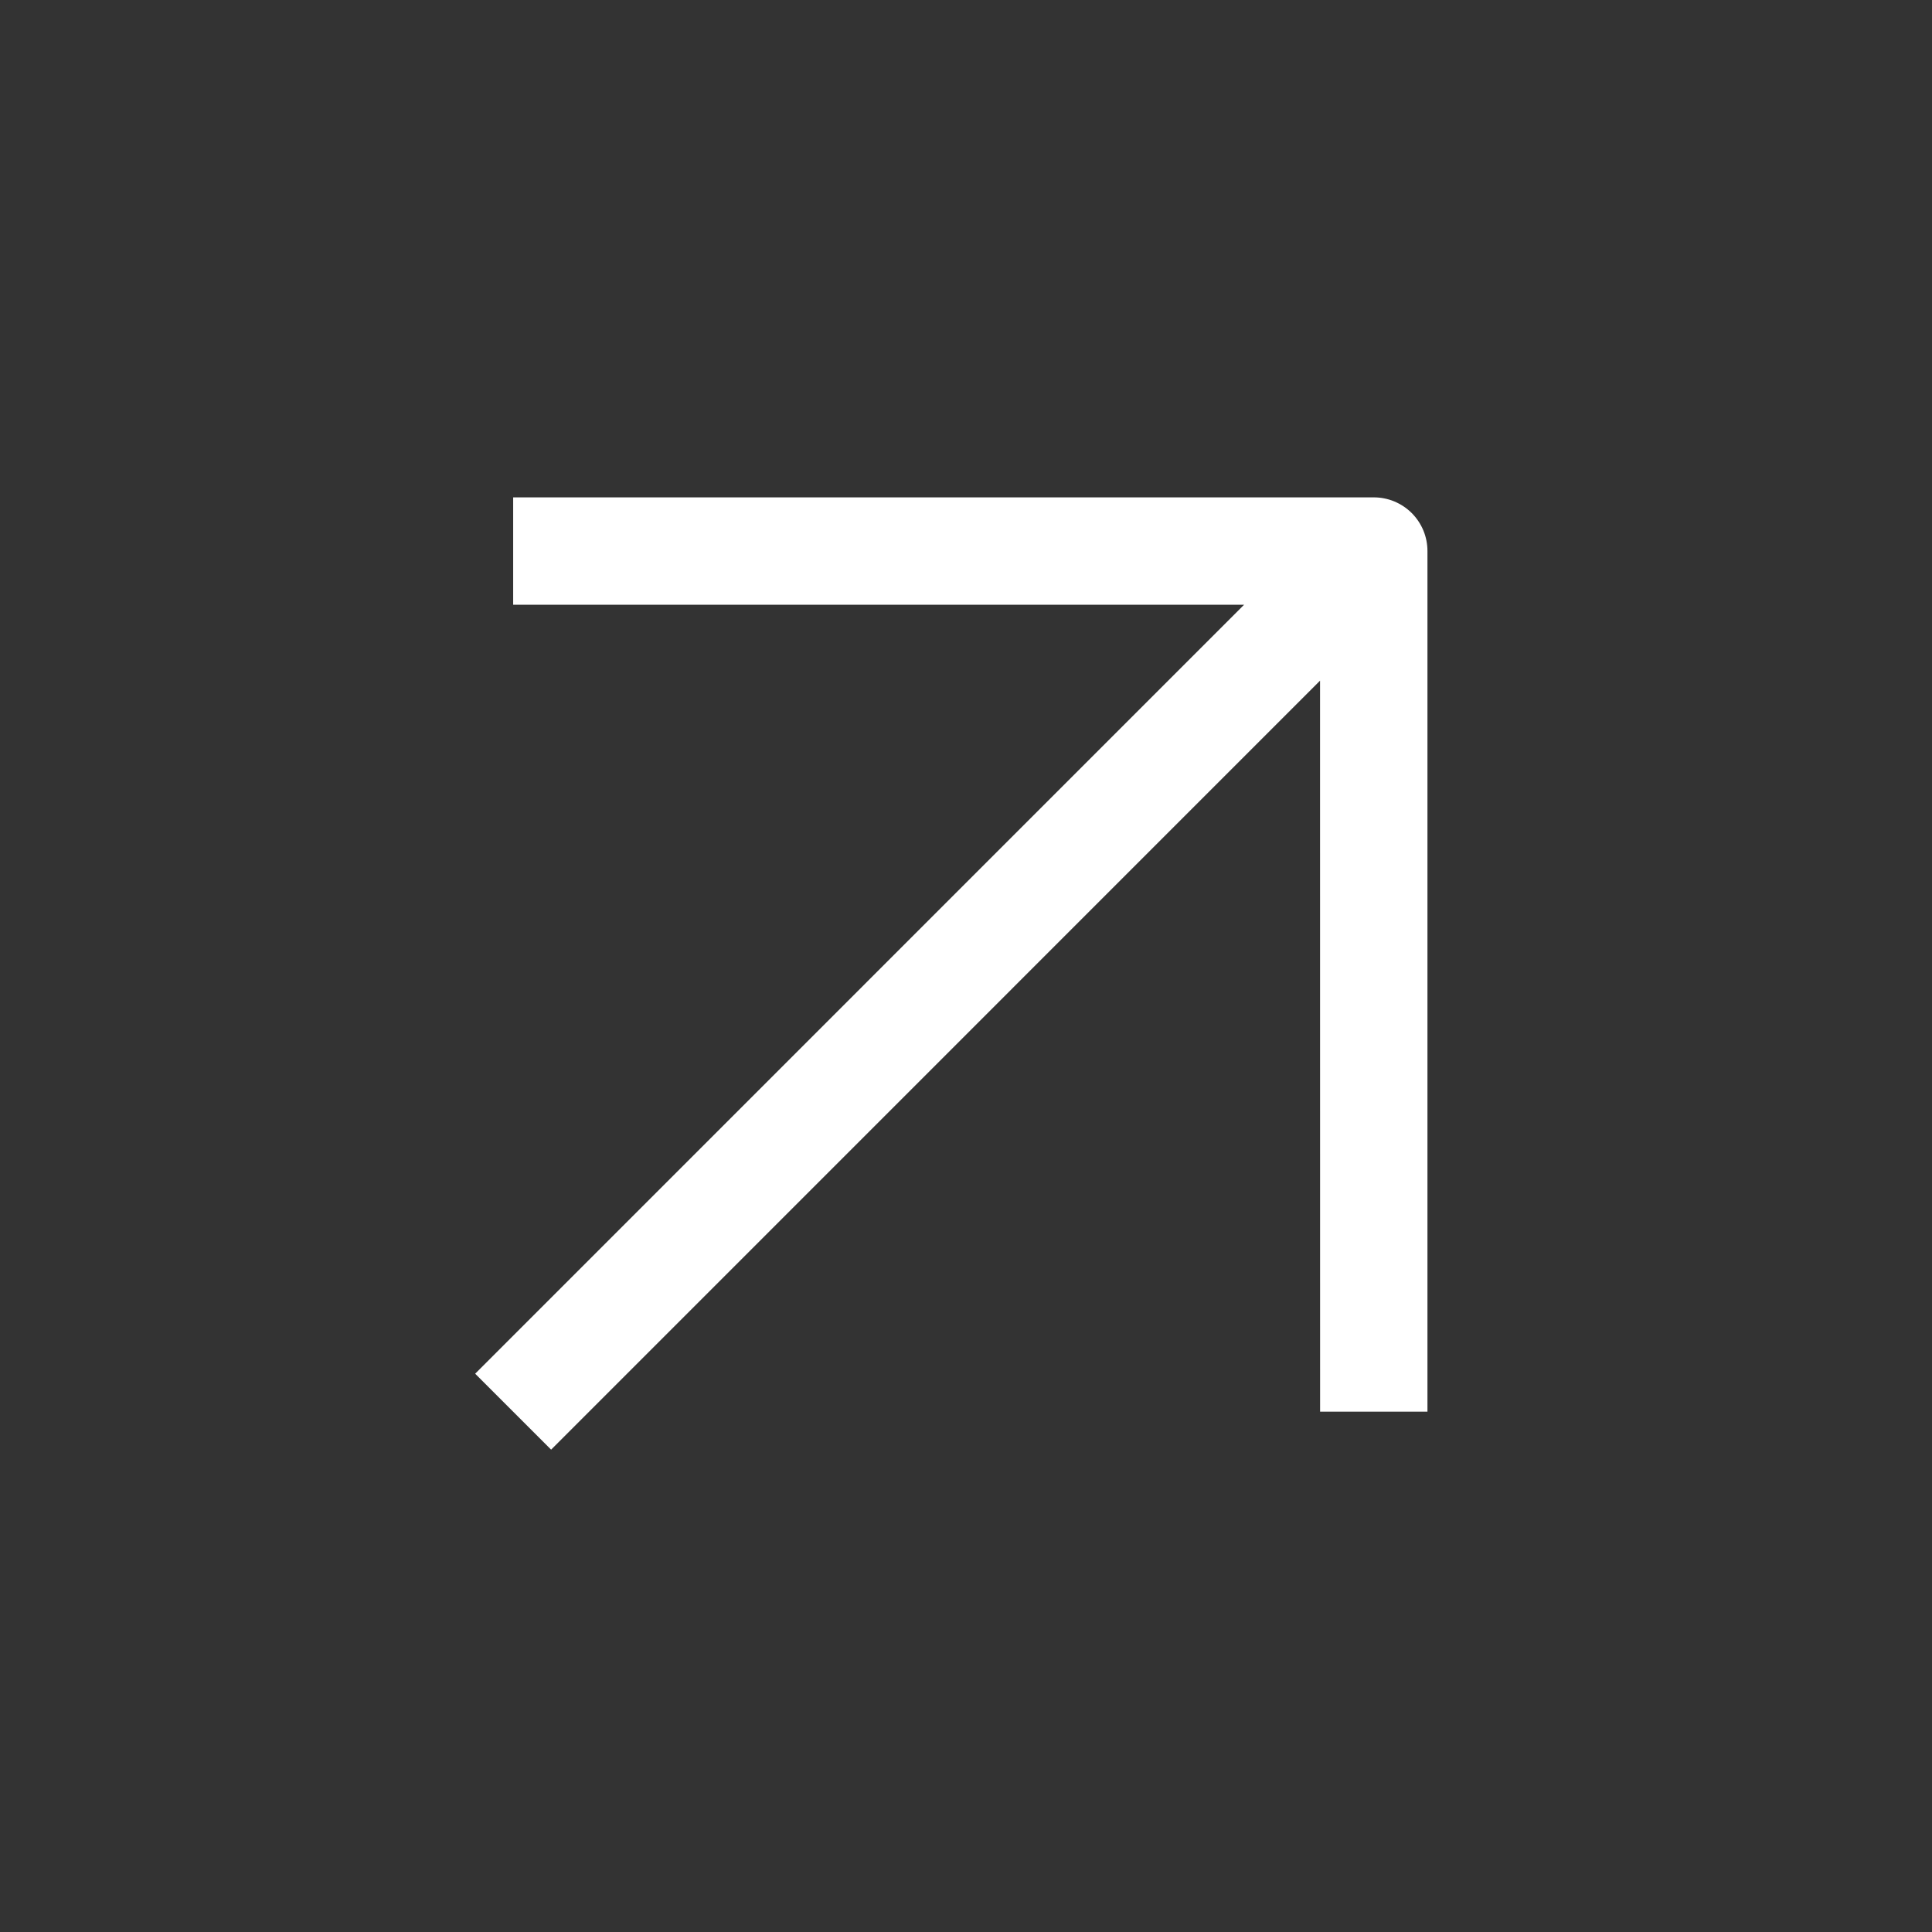 <?xml version="1.0" encoding="UTF-8"?> <svg xmlns="http://www.w3.org/2000/svg" width="39" height="39" viewBox="0 0 39 39" fill="none"><rect x="0" y="0" width="39" height="39" fill="#333333" stroke="none"/><g clip-path="url(#clip0_1348_3263)"><path d="M28.815 28.496L28.815 11.123C28.815 10.981 28.787 10.84 28.733 10.709C28.678 10.577 28.598 10.458 28.498 10.357C28.397 10.256 28.277 10.177 28.146 10.122C28.015 10.068 27.873 10.04 27.731 10.04L10.359 10.04L10.359 12.207L25.114 12.207L9.592 27.73L11.125 29.263L26.647 13.74L26.648 28.496H28.815Z" fill="white"></path></g><defs><clipPath id="clip0_1348_3263"><rect width="27.475" height="27.475" fill="white" transform="translate(19.43) rotate(45)"></rect></clipPath></defs></svg> 